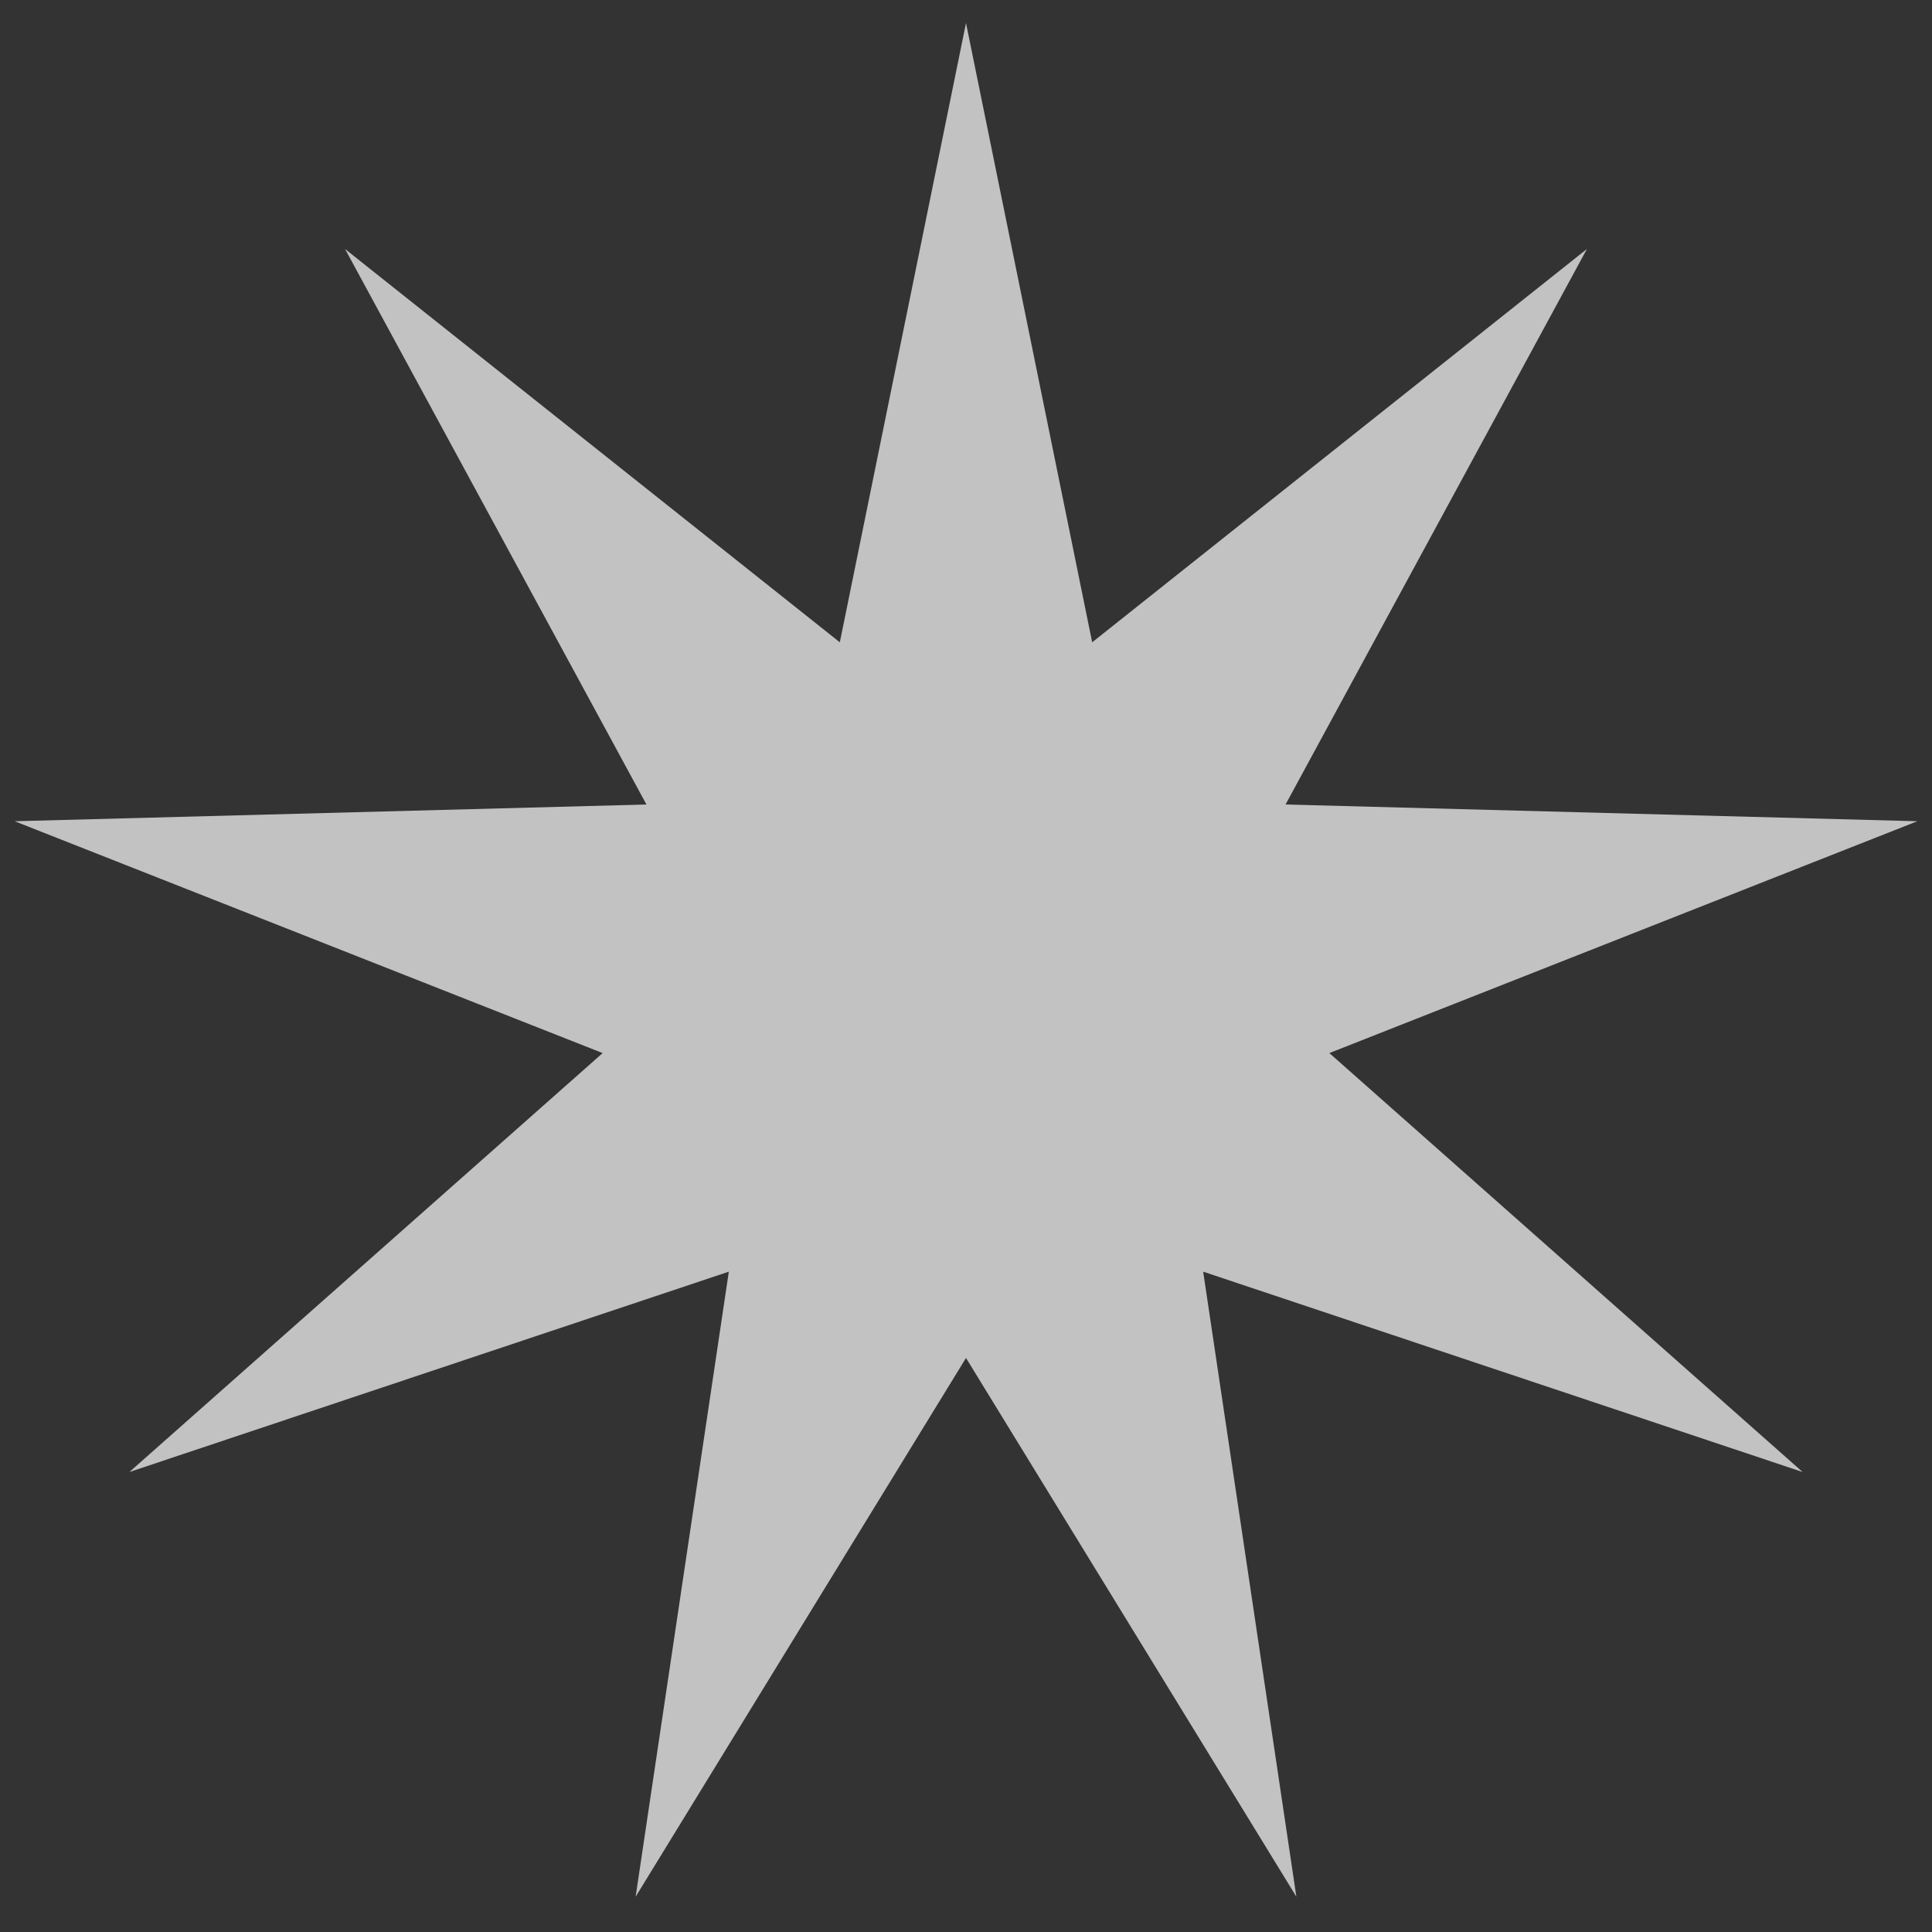 <svg width="42" height="42" viewBox="0 0 42 42" fill="none" xmlns="http://www.w3.org/2000/svg">
<rect x="0" y="0" width="42" height="42" fill="#333333" stroke="none"/>
<path d="M21 0.5L23.743 13.963L34.498 5.413L27.947 17.489L41.681 17.853L28.899 22.893L39.187 32L26.156 27.645L28.182 41.233L21 29.521L13.818 41.233L15.844 27.645L2.813 32L13.101 22.893L0.319 17.853L14.053 17.489L7.501 5.413L18.257 13.963L21 0.5Z" fill="white" fill-opacity="0.7"/>
</svg>
